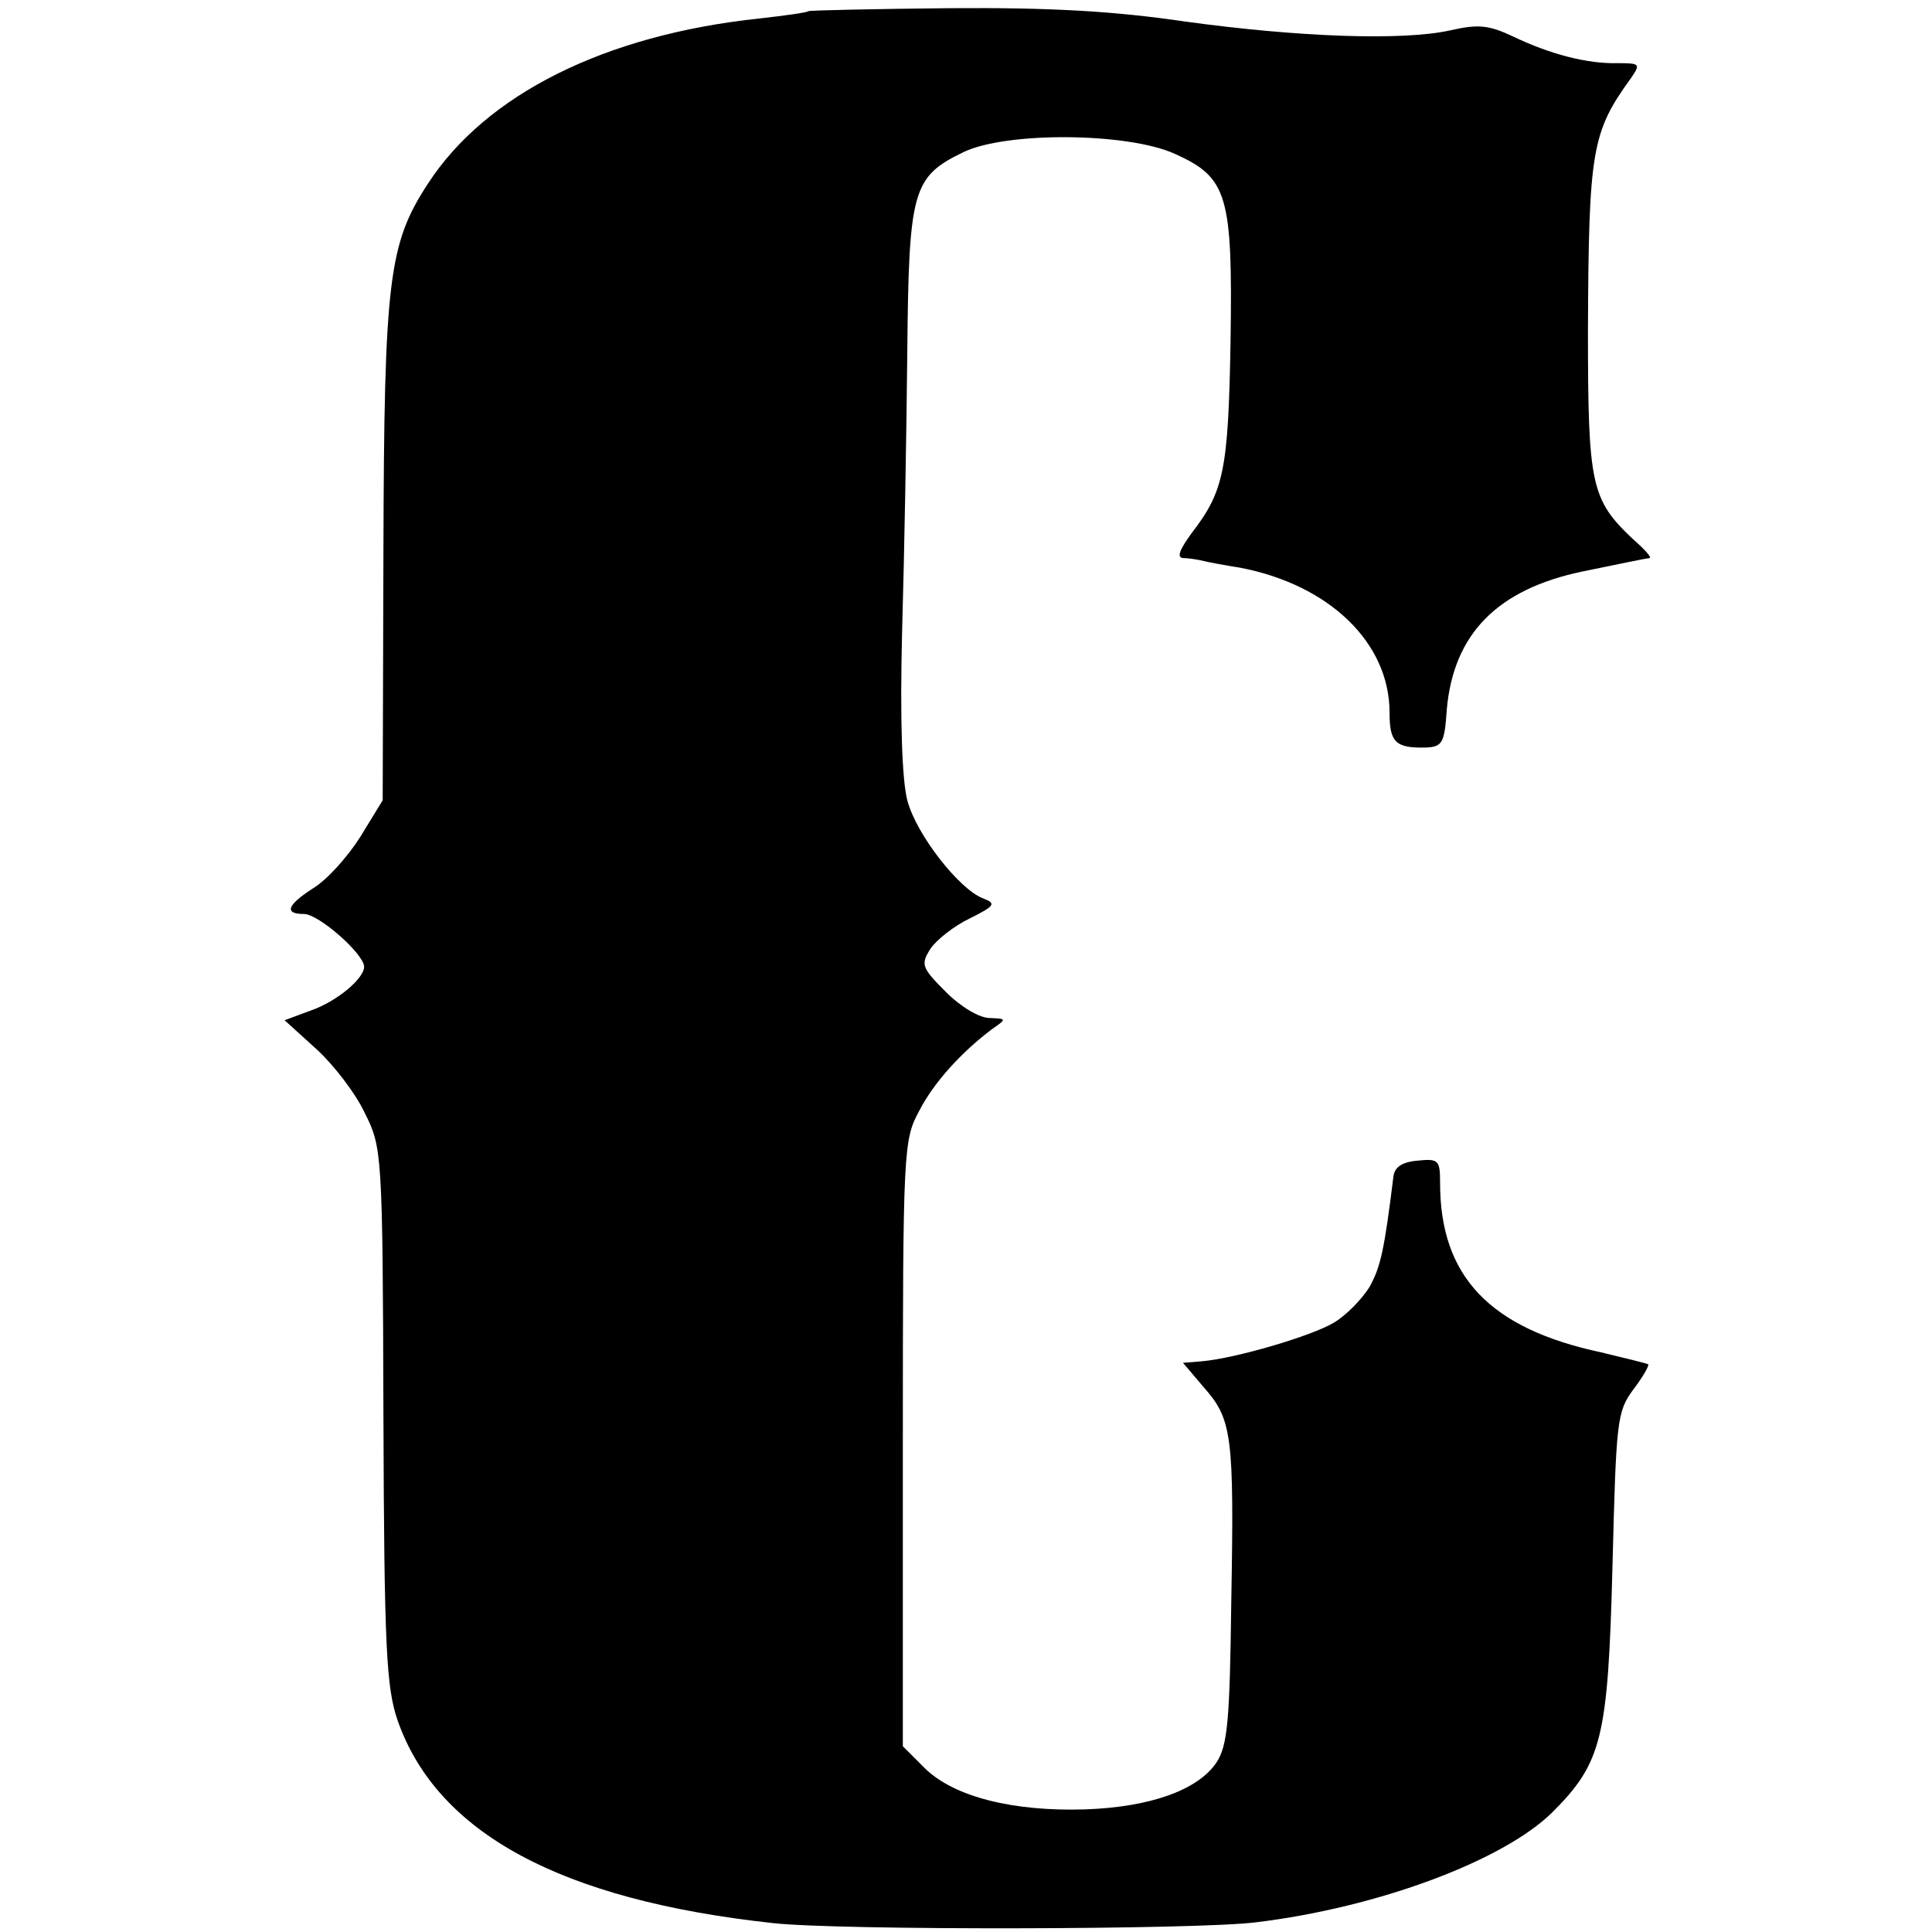 <?xml version="1.0" standalone="no"?>
<!DOCTYPE svg PUBLIC "-//W3C//DTD SVG 20010904//EN"
 "http://www.w3.org/TR/2001/REC-SVG-20010904/DTD/svg10.dtd">
<svg version="1.0" xmlns="http://www.w3.org/2000/svg"
 width="260pt" height="260pt" viewBox="0 0 260 260"
 preserveAspectRatio="xMidYMid meet">
<g transform="translate(0,260) scale(0.1,-0.1)"
fill="#000000" stroke="none">
<path d="M1088 2585 c-2 -2 -32 -6 -67 -10 -207 -22 -367 -102 -445 -222 -53
-81 -59 -129 -60 -493 l-1 -337 -30 -49 c-17 -27 -45 -58 -63 -69 -36 -23 -40
-35 -13 -35 20 0 81 -54 81 -71 0 -16 -37 -47 -72 -59 l-35 -13 43 -39 c23
-21 53 -60 65 -86 23 -46 24 -52 25 -407 1 -314 4 -366 19 -410 53 -152 220
-242 505 -273 89 -10 570 -9 650 1 165 20 333 83 399 148 67 67 75 100 81 331
5 197 6 208 28 238 13 17 22 33 20 34 -1 1 -30 8 -63 16 -150 32 -217 102
-217 228 0 31 -2 33 -31 30 -21 -2 -31 -9 -32 -23 -12 -97 -17 -120 -32 -147
-10 -16 -31 -38 -48 -48 -30 -18 -132 -48 -178 -52 l-25 -2 28 -33 c38 -43 41
-64 37 -288 -2 -162 -5 -194 -20 -217 -25 -37 -89 -60 -177 -63 -97 -3 -176
17 -215 55 l-30 30 0 407 c0 398 1 409 22 448 20 39 58 80 98 110 20 14 20 14
-3 15 -14 0 -39 15 -59 35 -33 33 -34 37 -21 58 8 12 32 31 53 41 34 17 36 20
18 27 -32 12 -90 86 -102 132 -7 27 -10 107 -7 227 3 102 6 271 7 377 2 217 7
235 75 268 57 28 221 27 285 -2 71 -32 78 -55 75 -253 -3 -173 -9 -201 -52
-257 -16 -22 -21 -33 -12 -34 7 0 20 -2 28 -4 8 -2 30 -6 49 -9 120 -23 201
-101 201 -195 0 -40 8 -48 49 -47 22 1 25 6 28 51 9 102 68 162 183 186 59 12
82 17 90 18 3 1 -7 12 -23 26 -56 53 -60 73 -60 280 1 243 5 267 58 340 13 19
12 20 -18 20 -41 -1 -91 12 -141 36 -32 15 -46 17 -85 8 -64 -14 -203 -9 -356
12 -95 14 -181 19 -317 18 -103 -1 -189 -3 -190 -4z"/>
</g>
</svg>
